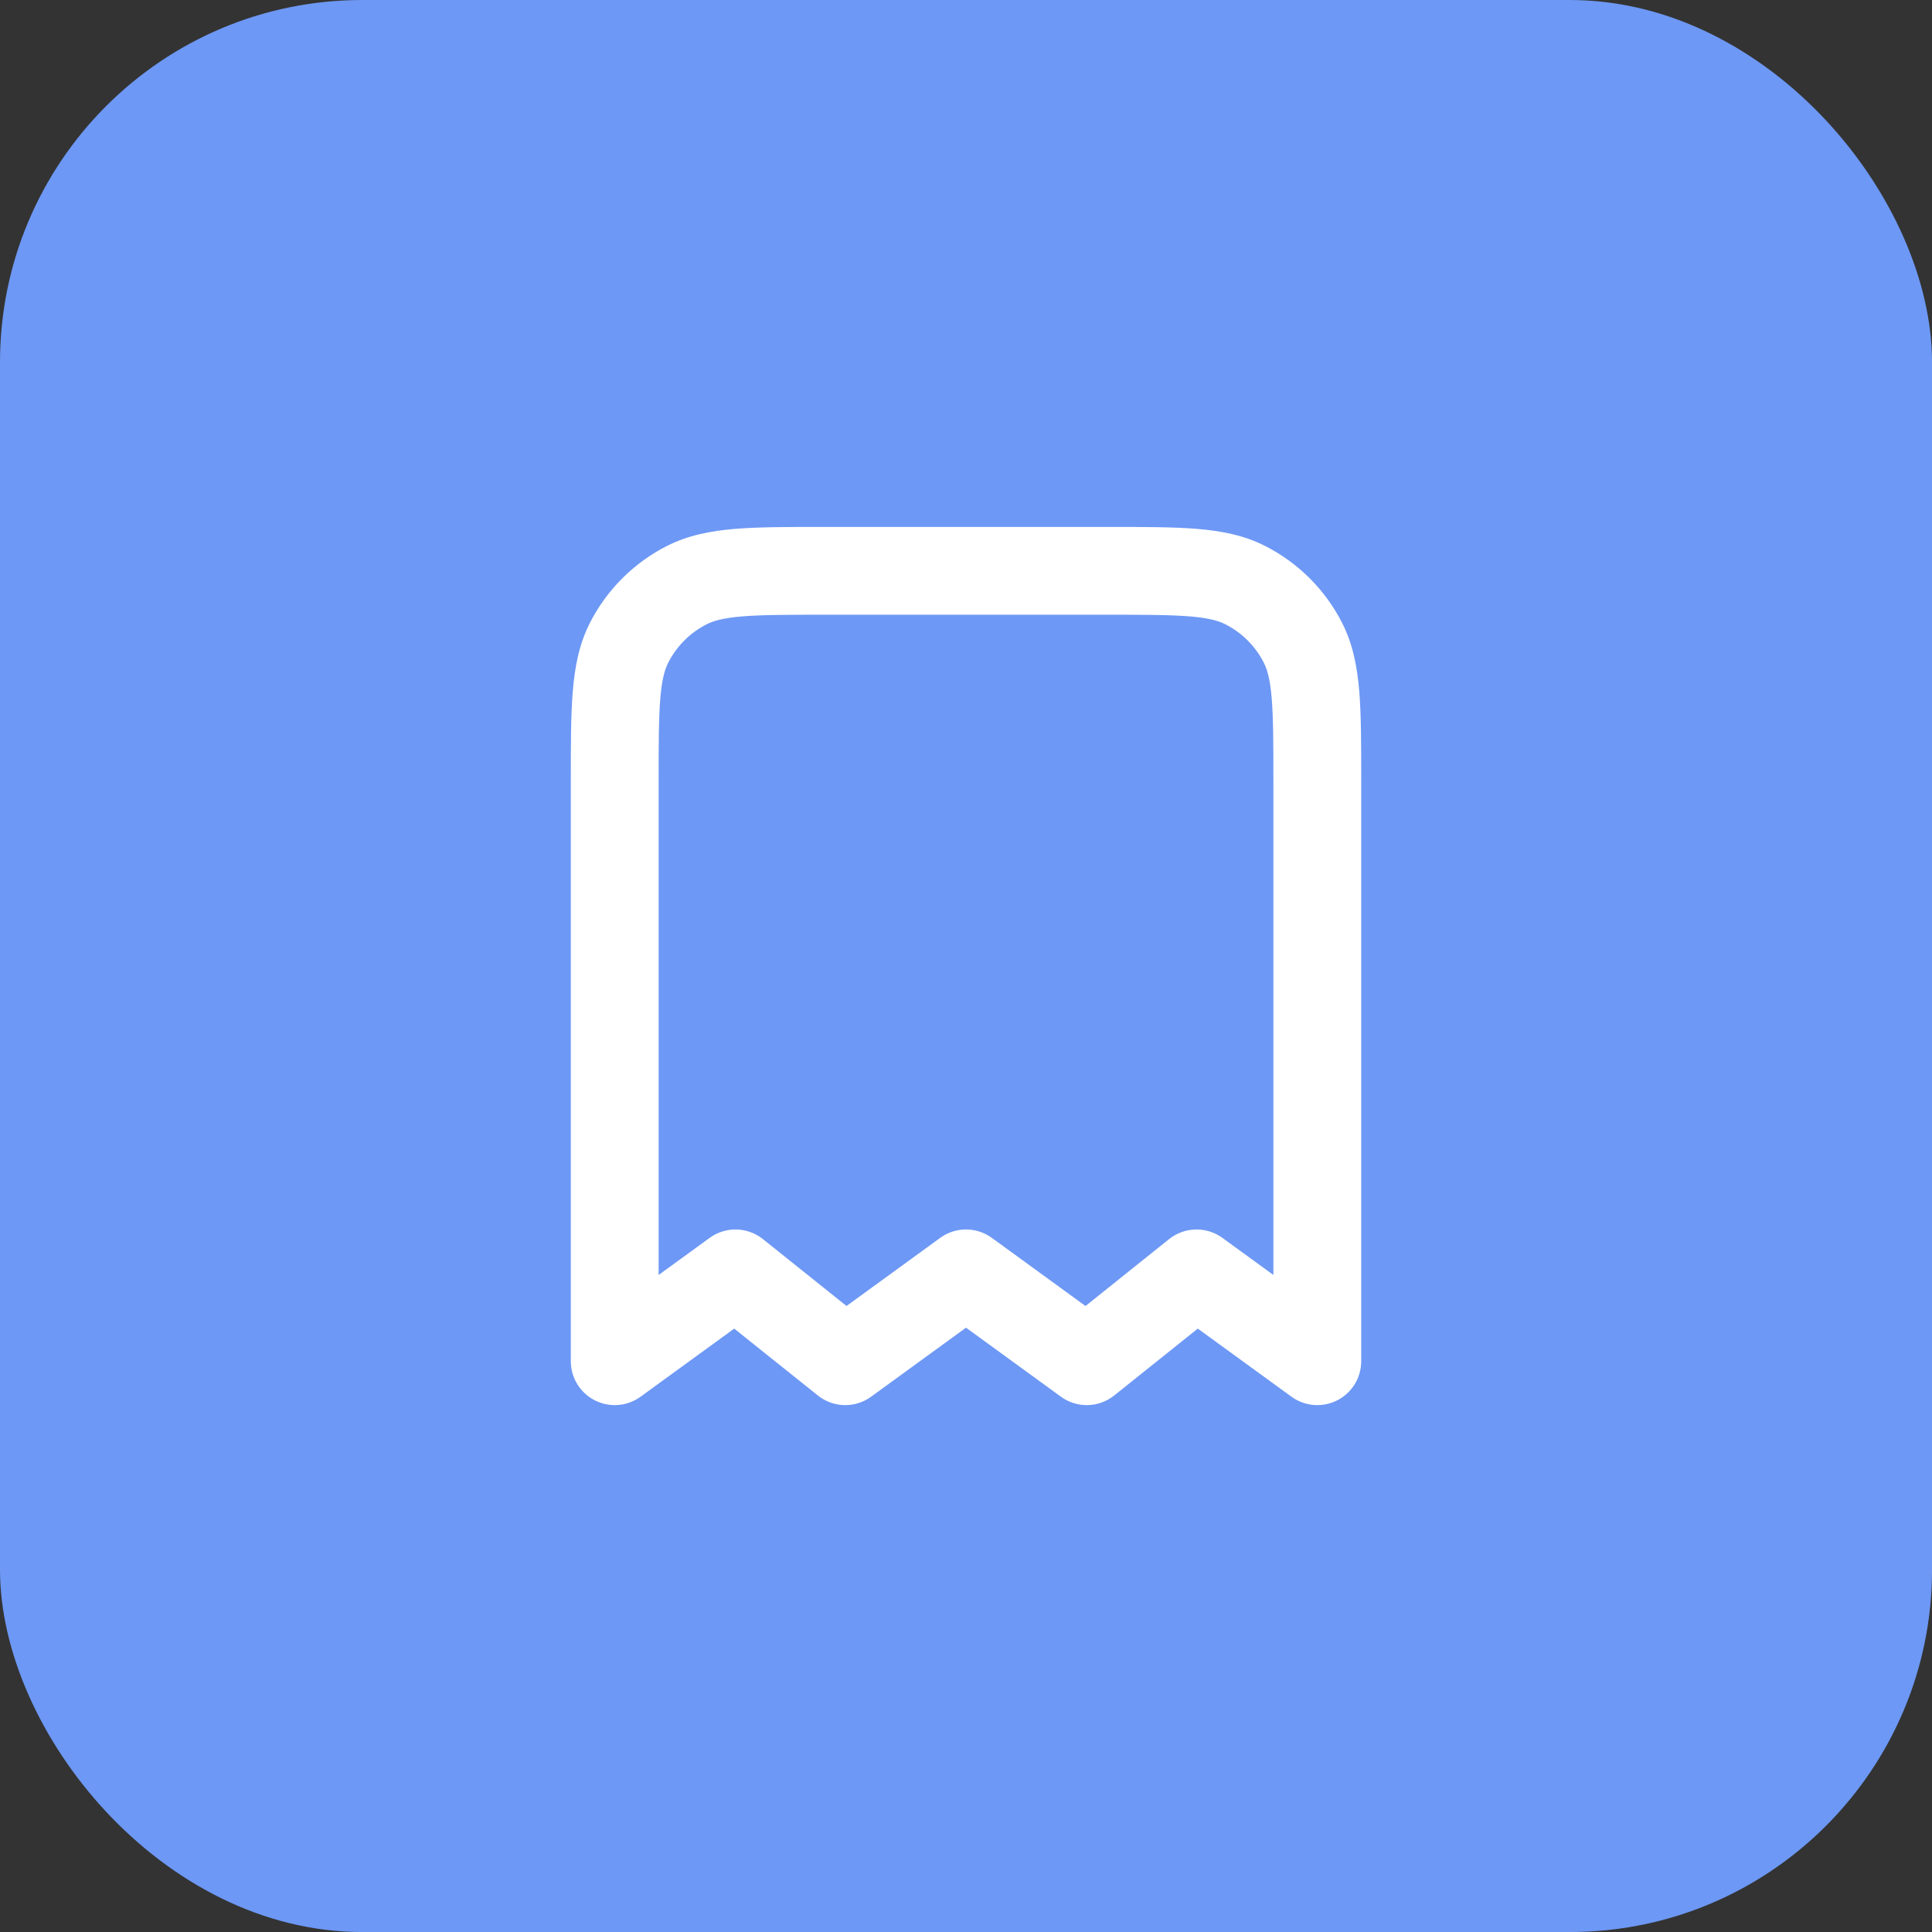 <svg width="64" height="64" viewBox="0 0 64 64" fill="none" xmlns="http://www.w3.org/2000/svg">
<rect x="0" y="0" width="64" height="64" fill="#333333" stroke="none"/>
<rect width="64.001" height="64.001" rx="12" fill="#6D98F5"/>
<path fill-rule="evenodd" clip-rule="evenodd" d="M27.286 17.455H36.715C37.886 17.455 38.852 17.455 39.64 17.519C40.457 17.586 41.209 17.729 41.915 18.089C43.01 18.647 43.9 19.537 44.458 20.631C44.817 21.337 44.961 22.089 45.028 22.907C45.092 23.694 45.092 24.66 45.092 25.831V45.092C45.092 45.639 44.785 46.14 44.297 46.388C43.81 46.636 43.224 46.59 42.782 46.268L39.679 44.012L36.909 46.227C36.398 46.637 35.675 46.654 35.145 46.268L32.001 43.981L28.856 46.268C28.326 46.654 27.604 46.637 27.092 46.227L24.322 44.012L21.219 46.268C20.777 46.59 20.191 46.636 19.704 46.388C19.216 46.14 18.909 45.639 18.909 45.092L18.909 25.831C18.909 24.66 18.909 23.694 18.974 22.907C19.04 22.089 19.184 21.337 19.543 20.631C20.101 19.537 20.991 18.647 22.086 18.089C22.792 17.729 23.544 17.586 24.361 17.519C25.148 17.455 26.115 17.455 27.286 17.455ZM24.598 20.418C23.96 20.471 23.634 20.565 23.407 20.681C22.859 20.96 22.414 21.405 22.136 21.952C22.02 22.18 21.925 22.506 21.873 23.143C21.82 23.798 21.818 24.645 21.818 25.891V42.235L23.508 41.006C24.038 40.621 24.761 40.637 25.273 41.047L28.042 43.263L31.145 41.006C31.655 40.635 32.346 40.635 32.856 41.006L35.959 43.263L38.728 41.047C39.24 40.637 39.963 40.621 40.493 41.006L42.183 42.235V25.891C42.183 24.645 42.181 23.798 42.128 23.143C42.076 22.506 41.981 22.18 41.865 21.952C41.587 21.405 41.142 20.96 40.594 20.681C40.367 20.565 40.041 20.471 39.403 20.418C38.748 20.365 37.901 20.364 36.655 20.364H27.346C26.1 20.364 25.253 20.365 24.598 20.418Z" fill="white"/>
</svg>
